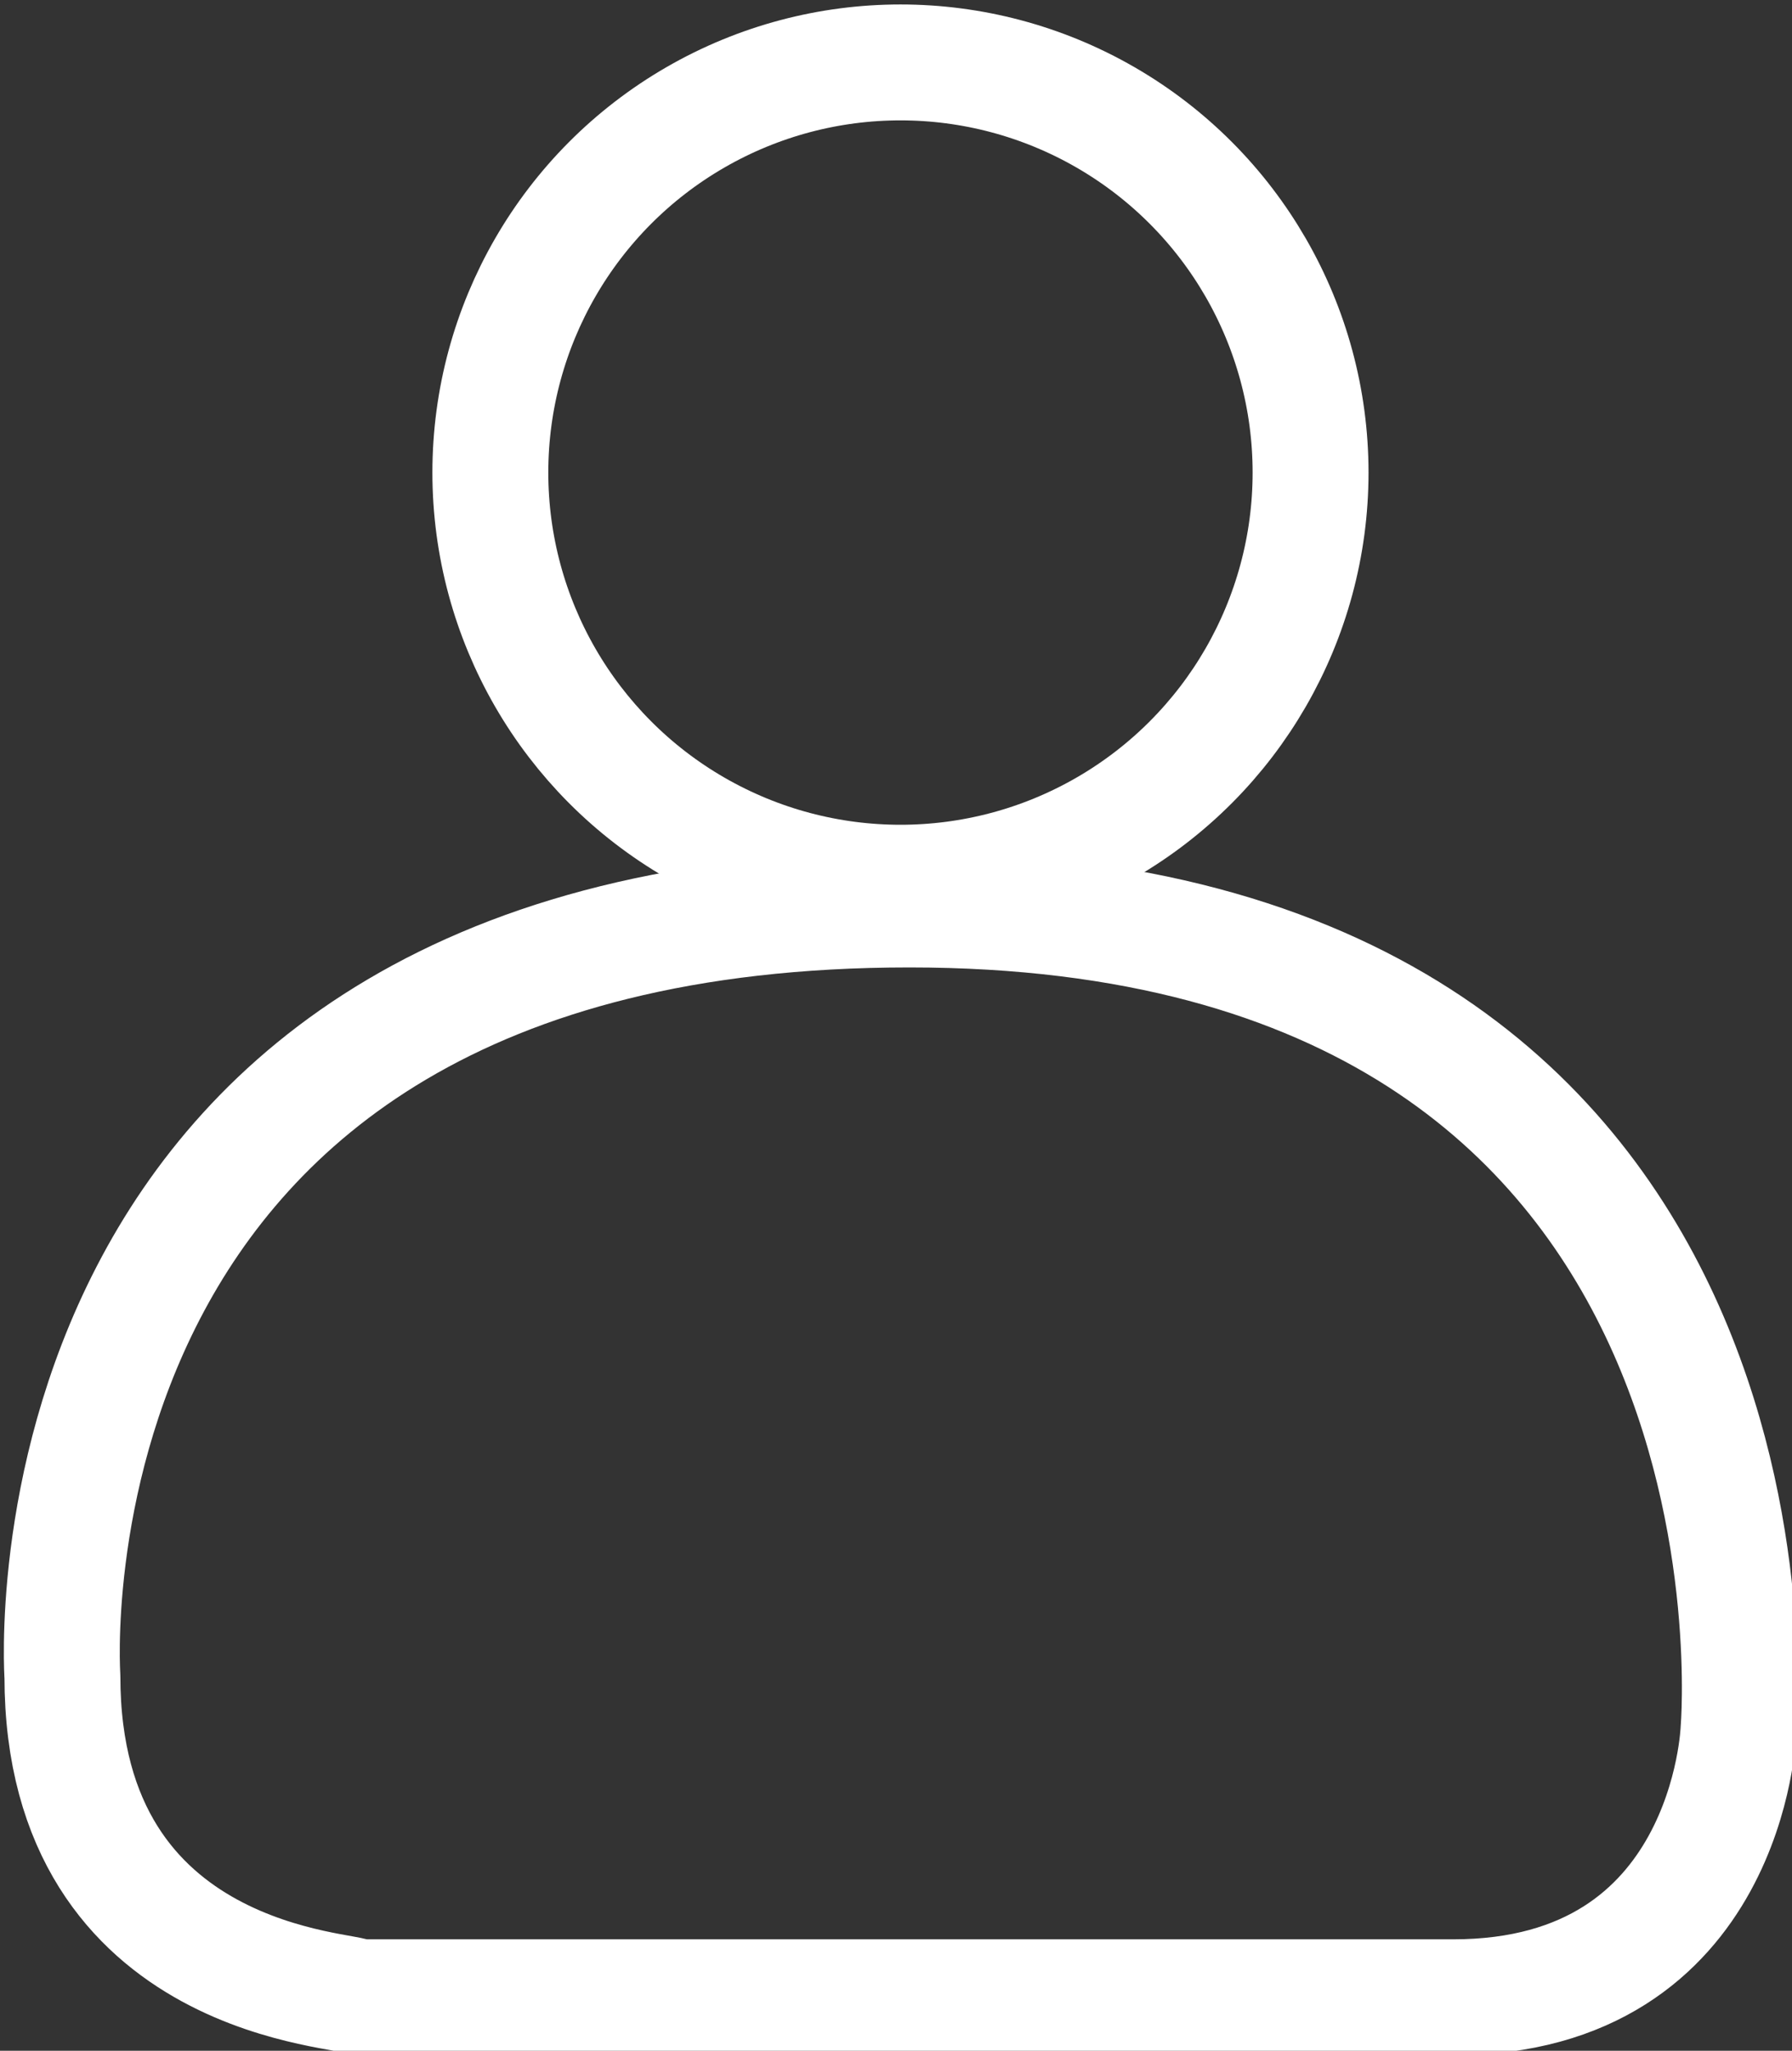 <?xml version="1.0" encoding="utf-8"?>
<!-- Generator: Adobe Illustrator 27.4.1, SVG Export Plug-In . SVG Version: 6.00 Build 0)  -->
<svg version="1.1" id="_레이어_1" xmlns="http://www.w3.org/2000/svg" xmlns:xlink="http://www.w3.org/1999/xlink" x="0px"
	 y="0px" viewBox="0 0 20.1 23" style="enable-background:new 0 0 20.1 23;" xml:space="preserve">
<rect x="0" y="0" width="20.1" height="23" fill="#333333" stroke="none"/>
<style type="text/css">
	.st0{fill:none;stroke:#FFFFFF;stroke-width:1.3;stroke-linecap:round;stroke-linejoin:round;}
</style>
<circle class="st0" cx="10.1" cy="5.3" r="4.6"/>
<path class="st0" d="M0.7,18.8c0,0-0.6-8.6,9.5-8.6s9.3,9.2,9.3,9.2s-0.1,3-3.2,3H4C4,22.3,0.7,22.3,0.7,18.8L0.7,18.8z"/>
</svg>
